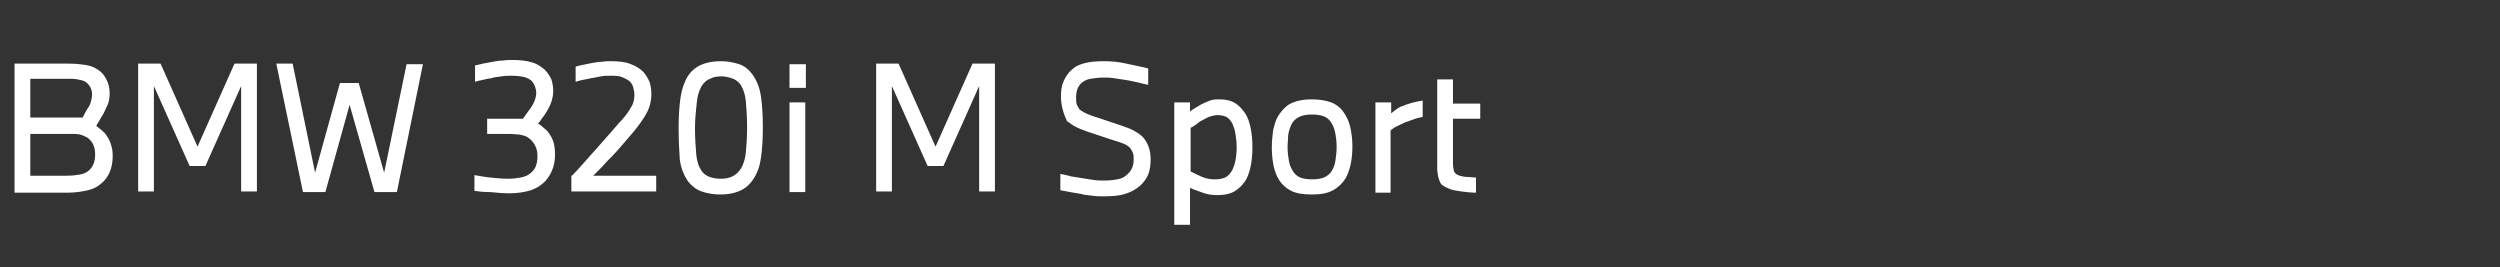 <?xml version="1.0" encoding="utf-8"?>
<!-- Generator: Adobe Illustrator 21.1.0, SVG Export Plug-In . SVG Version: 6.00 Build 0)  -->
<svg version="1.1" id="圖層_1" xmlns="http://www.w3.org/2000/svg" xmlns:xlink="http://www.w3.org/1999/xlink" x="0px" y="0px"
	 viewBox="0 0 412.6 44.1" style="enable-background:new 0 0 412.6 44.1;" xml:space="preserve">
<rect x="0" y="0" width="412.6" height="44.1" fill="#333333" stroke="none"/>
<style type="text/css">
	.st0{enable-background:new    ;}
	.st1{fill:#FFFFFF;}
</style>
<title>BMW_330i_Midnight</title>
<g class="st0">
	<path class="st1" d="M11.3,10.5c1.1,0,2,0.1,2.7,0.2s1.4,0.3,2,0.7c0.7,0.4,1.2,1,1.5,1.6c0.4,0.7,0.6,1.5,0.6,2.4
		c0,0.7-0.1,1.3-0.3,1.8c-0.2,0.5-0.5,1.1-0.8,1.7c-0.2,0.3-0.4,0.6-0.6,1c-0.2,0.3-0.4,0.6-0.5,0.9c0.3,0.2,0.6,0.5,0.9,0.7
		c0.3,0.3,0.6,0.5,0.8,0.9c0.3,0.4,0.5,0.8,0.7,1.4s0.3,1.2,0.3,1.9c0,2-0.6,3.5-1.9,4.6c-0.6,0.5-1.3,0.9-2.2,1.1s-2,0.4-3.4,0.4
		H2.4V10.5H11.3z M13.6,19.5c0.1-0.3,0.3-0.5,0.4-0.8c0.1-0.2,0.3-0.5,0.4-0.7c0.3-0.4,0.5-0.8,0.6-1.2s0.2-0.8,0.2-1.2
		c0-0.9-0.4-1.6-1.1-2.1c-0.3-0.2-0.8-0.3-1.3-0.4C12.3,13,11.7,13,11,13H5v6.4h8.6V19.5z M5,22.2V29h6c0.9,0,1.7-0.1,2.2-0.2
		c0.6-0.1,1-0.3,1.4-0.6c0.7-0.6,1.1-1.4,1.1-2.7c0-0.6-0.1-1.2-0.3-1.6c-0.2-0.5-0.6-0.9-1-1.2c-0.4-0.2-0.8-0.4-1.2-0.5
		s-1-0.1-1.6-0.1H5V22.2z"/>
	<path class="st1" d="M26.5,10.5l6.1,13.7l6.1-13.7h3.7v21.1h-2.6V14.2l-5.9,13.2h-2.6l-5.9-13.2v17.4h-2.6V10.5H26.5z"/>
	<path class="st1" d="M45.6,10.5h2.7l3.7,18l4.1-14.8h3.1l4.2,14.8l3.7-17.9h2.7l-4.3,21.1h-3.7l-4.1-14.4l-4,14.4H50L45.6,10.5z"/>
	<path class="st1" d="M78.3,31.5v-2.6c0.7,0.1,1.6,0.3,2.6,0.4s2,0.2,3,0.2c0.8,0,1.4-0.1,2-0.2s1.1-0.3,1.5-0.6
		c0.4-0.3,0.8-0.7,1-1.2s0.3-1,0.3-1.6c0-0.8-0.1-1.4-0.4-1.9c-0.3-0.6-0.7-1-1.3-1.4c-0.4-0.2-0.8-0.3-1.3-0.4
		c-0.5,0-1-0.1-1.6-0.1h-3.7v-2.5h5.9l1-1.4c0.4-0.5,0.7-1,0.9-1.5c0.2-0.5,0.3-0.9,0.3-1.4c0-0.4-0.1-0.7-0.2-1s-0.3-0.6-0.5-0.9
		c-0.3-0.3-0.7-0.5-1.3-0.7c-0.5-0.1-1.2-0.2-2.1-0.2c-0.5,0-1,0-1.6,0.1s-1.1,0.1-1.7,0.3c-0.6,0.1-1.1,0.2-1.5,0.3
		c-0.5,0.1-0.9,0.2-1.2,0.3v-2.7c0.4-0.1,0.8-0.2,1.3-0.3s1-0.2,1.6-0.3c0.5-0.1,1.1-0.2,1.7-0.2c0.6-0.1,1.1-0.1,1.5-0.1
		c1.3,0,2.4,0.1,3.3,0.4c0.8,0.2,1.5,0.7,2.1,1.2c0.5,0.5,0.8,1,1.1,1.6c0.2,0.6,0.3,1.3,0.3,1.9c0,0.6-0.1,1.2-0.3,1.8
		c-0.2,0.6-0.5,1.2-0.9,1.8c-0.2,0.4-0.5,0.7-0.7,1s-0.4,0.6-0.6,0.8c0.2,0.1,0.5,0.3,0.7,0.5s0.5,0.4,0.8,0.7
		c0.4,0.5,0.8,1.1,1,1.7s0.3,1.4,0.3,2.2c0,0.8-0.1,1.6-0.4,2.4s-0.7,1.4-1.2,2c-0.7,0.7-1.5,1.2-2.4,1.5c-1,0.3-2.1,0.5-3.5,0.5
		c-1.1,0-2.2-0.1-3.2-0.2C79.8,31.7,78.9,31.6,78.3,31.5z"/>
	<path class="st1" d="M94.4,29c0.7-0.7,1.4-1.5,2.2-2.4c0.8-0.9,1.6-1.8,2.4-2.7c0.8-0.9,1.5-1.7,2.2-2.5s1.2-1.4,1.6-1.8
		c0.6-0.7,1.1-1.4,1.4-2c0.4-0.6,0.5-1.3,0.5-2c0-0.4-0.1-0.8-0.2-1.2s-0.3-0.7-0.6-1c-0.4-0.3-0.8-0.5-1.3-0.7s-1.2-0.2-2-0.2
		c-0.4,0-0.9,0-1.4,0.1s-1.1,0.2-1.6,0.3s-1,0.2-1.5,0.3s-0.8,0.2-1.1,0.3V11c0.3-0.1,0.7-0.2,1.2-0.3s1-0.2,1.5-0.3
		s1.1-0.2,1.6-0.2c0.6-0.1,1.1-0.1,1.5-0.1c1.2,0,2.3,0.1,3.1,0.4c0.8,0.3,1.6,0.7,2.2,1.3c0.5,0.5,0.8,1.1,1.1,1.7
		c0.2,0.7,0.3,1.3,0.3,2c0,1.2-0.3,2.3-0.8,3.2s-1.2,1.9-2.1,3c-0.6,0.7-1.2,1.4-1.8,2.1c-0.6,0.7-1.2,1.4-1.8,2
		c-0.6,0.6-1.2,1.2-1.7,1.8c-0.5,0.5-1,1-1.4,1.4h10.4v2.6h-14V29H94.4z"/>
	<path class="st1" d="M112,21.1c0-1.8,0.1-3.5,0.3-4.9c0.2-1.4,0.6-2.6,1.2-3.6c1.1-1.7,2.9-2.5,5.5-2.5c1.1,0,2.1,0.2,3,0.5
		s1.6,0.9,2.2,1.7c0.7,1,1.2,2.2,1.4,3.7c0.2,1.5,0.3,3.1,0.3,5s-0.1,3.6-0.3,5c-0.2,1.4-0.6,2.6-1.3,3.6c-0.6,0.9-1.3,1.5-2.2,1.9
		s-2,0.6-3.2,0.6s-2.2-0.2-3.1-0.5s-1.6-0.9-2.2-1.6c-0.7-1-1.2-2.2-1.4-3.6C112.1,25,112,23.2,112,21.1z M114.7,21.1
		c0,1.6,0.1,3.1,0.2,4.3s0.4,2.1,0.9,2.8c0.3,0.5,0.8,0.8,1.3,1c0.6,0.2,1.2,0.3,1.9,0.3s1.3-0.1,1.9-0.4s1-0.7,1.4-1.3
		c0.4-0.7,0.7-1.6,0.8-2.7c0.1-1.1,0.2-2.5,0.2-4.1s-0.1-3-0.2-4.2s-0.4-2-0.8-2.7c-0.3-0.5-0.8-0.9-1.3-1.1
		c-0.6-0.2-1.2-0.4-1.9-0.4s-1.4,0.1-1.9,0.4c-0.6,0.2-1,0.6-1.4,1.2c-0.4,0.7-0.7,1.6-0.8,2.7S114.7,19.5,114.7,21.1z"/>
	<path class="st1" d="M130.3,14.5v-3.9h2.7v3.9H130.3z M130.3,31.6V16.9h2.6v14.8h-2.6V31.6z"/>
	<path class="st1" d="M148.3,10.5l6.1,13.7l6.1-13.7h3.7v21.1h-2.6V14.2l-5.9,13.2h-2.6l-5.9-13.2v17.4h-2.6V10.5H148.3z"/>
	<path class="st1" d="M175.1,15.9c0-0.9,0.1-1.7,0.4-2.4c0.3-0.7,0.7-1.4,1.4-2c0.6-0.6,1.4-0.9,2.2-1.1s1.9-0.3,3.1-0.3
		c1.2,0,2.4,0.1,3.7,0.4c1.3,0.3,2.5,0.5,3.6,0.8V14c-0.5-0.1-1-0.2-1.7-0.4c-0.6-0.1-1.3-0.3-2-0.4c-0.7-0.1-1.3-0.2-2-0.3
		c-0.6-0.1-1.2-0.1-1.7-0.1c-0.8,0-1.5,0.1-2.1,0.2s-1,0.3-1.4,0.6s-0.6,0.7-0.8,1.1c-0.1,0.4-0.2,0.8-0.2,1.3s0,0.9,0.1,1.2
		c0.1,0.3,0.3,0.6,0.5,0.9c0.3,0.2,0.6,0.4,1,0.6s1,0.4,1.6,0.6l4.2,1.4c0.9,0.3,1.7,0.6,2.2,0.9s1,0.6,1.4,1
		c0.8,0.9,1.3,2.1,1.3,3.7c0,0.9-0.1,1.7-0.4,2.5c-0.3,0.7-0.8,1.4-1.4,1.9c-0.7,0.6-1.5,1-2.4,1.3s-2.1,0.4-3.5,0.4
		c-0.6,0-1.2,0-1.9-0.1s-1.3-0.1-1.9-0.3c-0.6-0.1-1.2-0.2-1.8-0.3c-0.6-0.1-1.1-0.2-1.6-0.3v-2.7c0.5,0.1,1.1,0.2,1.7,0.4
		c0.6,0.1,1.3,0.2,1.9,0.3c0.7,0.1,1.3,0.2,1.9,0.3s1.2,0.1,1.7,0.1c0.9,0,1.7-0.1,2.2-0.2c0.6-0.1,1.1-0.3,1.5-0.7
		c0.8-0.6,1.2-1.5,1.2-2.5c0-0.4,0-0.8-0.1-1.1c-0.1-0.3-0.3-0.6-0.5-0.9c-0.3-0.3-0.6-0.5-1.1-0.7s-1.1-0.4-1.8-0.6l-4.2-1.4
		c-0.8-0.3-1.4-0.5-1.9-0.8c-0.5-0.2-0.9-0.6-1.4-0.9C175.6,18.9,175.1,17.6,175.1,15.9z"/>
	<path class="st1" d="M193.8,37V16.9h2.6v1.5c0.3-0.2,0.5-0.4,0.9-0.6c0.3-0.2,0.7-0.4,1-0.6c0.4-0.2,0.9-0.4,1.4-0.6s1-0.2,1.6-0.2
		c1,0,1.9,0.2,2.5,0.6c0.7,0.4,1.2,1,1.7,1.7c0.4,0.6,0.7,1.4,0.9,2.4s0.3,2,0.3,3.2s-0.1,2.2-0.3,3.2c-0.2,0.9-0.5,1.8-0.9,2.4
		c-0.5,0.7-1.1,1.3-1.8,1.7c-0.7,0.4-1.6,0.6-2.8,0.6c-0.8,0-1.6-0.1-2.4-0.4c-0.8-0.3-1.5-0.5-2.1-0.8v6.1h-2.6V37z M196.5,28.3
		c0.6,0.3,1.2,0.6,1.9,0.9s1.4,0.4,2.1,0.4c0.7,0,1.2-0.1,1.7-0.3c0.4-0.2,0.8-0.6,1.1-1.1c0.5-0.9,0.8-2.2,0.8-3.9
		c0-0.8-0.1-1.6-0.2-2.2c-0.1-0.7-0.3-1.2-0.5-1.7c-0.3-0.5-0.6-0.9-1-1.1s-0.9-0.3-1.5-0.3c-0.4,0-0.7,0.1-1.1,0.2
		c-0.4,0.1-0.7,0.3-1.1,0.5c-0.4,0.2-0.8,0.4-1.1,0.7c-0.4,0.3-0.7,0.5-1.1,0.7L196.5,28.3L196.5,28.3z"/>
	<path class="st1" d="M210.8,19.4c0.5-0.9,1.2-1.7,2-2.2c0.9-0.5,2.1-0.8,3.7-0.8c1.3,0,2.4,0.2,3.2,0.5s1.6,0.9,2.1,1.7
		c0.5,0.7,0.9,1.6,1.1,2.6s0.3,2,0.3,3c0,1.1-0.1,2-0.3,3c-0.2,0.9-0.5,1.6-0.8,2.2c-0.5,0.8-1.2,1.5-2.1,2c-0.9,0.5-2,0.7-3.5,0.7
		s-2.6-0.2-3.4-0.6s-1.5-1-2-1.8c-0.4-0.6-0.7-1.4-0.9-2.3c-0.2-1-0.3-2-0.3-3.1c0-0.9,0.1-1.8,0.2-2.7
		C210.3,20.7,210.5,20,210.8,19.4z M212.5,24.3c0,0.8,0.1,1.5,0.2,2.1c0.1,0.7,0.3,1.2,0.6,1.7c0.3,0.6,0.8,1,1.3,1.2s1.2,0.3,2,0.3
		c0.7,0,1.4-0.1,1.9-0.3c0.5-0.2,1-0.6,1.3-1.1s0.5-1,0.6-1.7s0.2-1.4,0.2-2.3c0-0.8-0.1-1.5-0.2-2.1c-0.1-0.6-0.3-1.2-0.6-1.7
		c-0.3-0.6-0.8-1-1.3-1.2s-1.2-0.3-2-0.3s-1.5,0.1-2.1,0.4s-1,0.7-1.3,1.3c-0.2,0.5-0.4,1-0.5,1.7C212.6,22.9,212.5,23.6,212.5,24.3
		z"/>
	<path class="st1" d="M227,16.9h2.6v1.8c0.3-0.2,0.6-0.5,0.9-0.7c0.3-0.2,0.6-0.4,1-0.5c0.9-0.4,2-0.7,3.3-0.9v2.7
		c-0.5,0.1-1,0.2-1.5,0.4s-0.9,0.3-1.4,0.5c-0.4,0.2-0.9,0.4-1.3,0.6c-0.4,0.2-0.7,0.4-1.1,0.7v10.3H227V16.9z"/>
	<path class="st1" d="M237.2,13.1h2.6v4h4.5v2.5h-4.5v6.1c0,0.5,0,0.9,0,1.2c0,0.3,0,0.6,0.1,1c0,0.3,0.1,0.5,0.3,0.7
		s0.4,0.3,0.7,0.4c0.4,0.1,0.8,0.2,1.2,0.2c0.5,0,1,0.1,1.5,0.1v2.5c-0.8,0-1.6-0.1-2.4-0.2c-0.7-0.1-1.4-0.2-1.9-0.4
		c-0.5-0.2-0.9-0.4-1.2-0.6s-0.5-0.6-0.6-1c-0.2-0.4-0.2-0.9-0.3-1.5c0-0.6,0-1.4,0-2.4L237.2,13.1L237.2,13.1z"/>
</g>
</svg>
